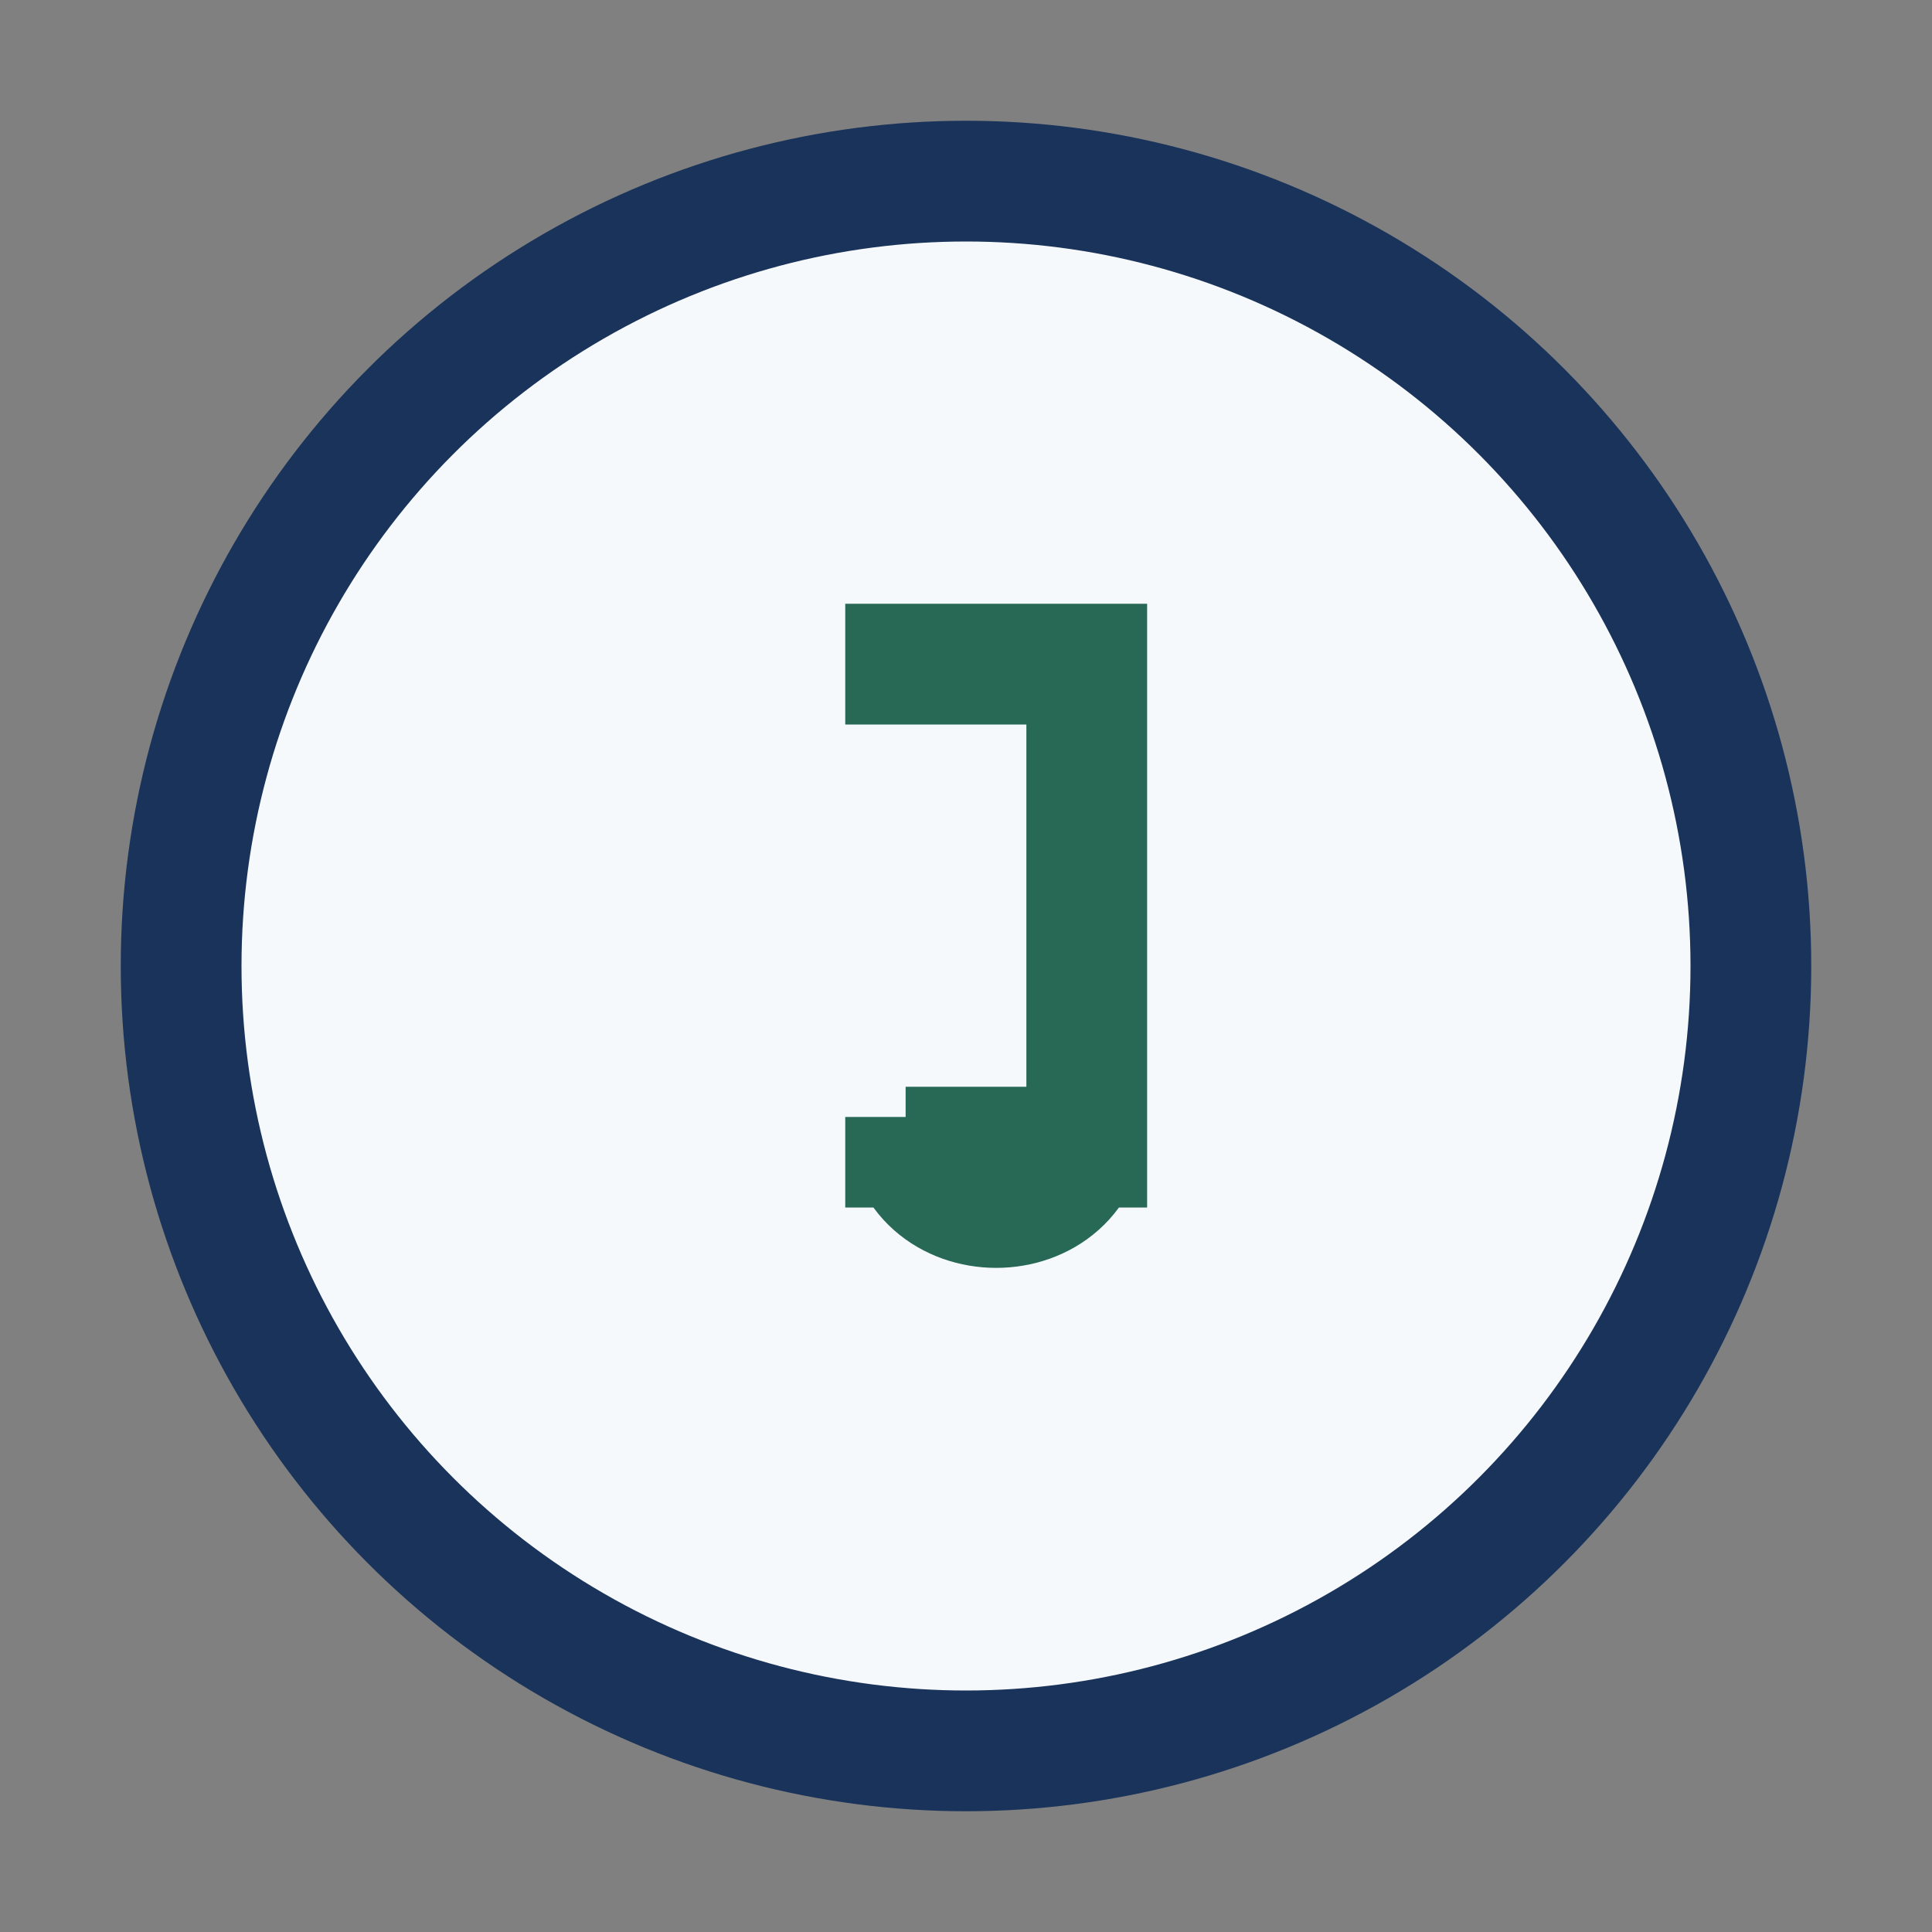 <?xml version="1.0" encoding="UTF-8"?>
<svg xmlns="http://www.w3.org/2000/svg" width="32" height="32" viewBox="0 0 32 32"><rect x="0" y="0" width="32" height="32" fill="#808080" stroke="none"/><circle cx="16" cy="16" r="13" fill="#F6F9FB" stroke="#19335A" stroke-width="2"/><path d="M14 11h4v7.5c0 2-3 2-3 0V19h4" stroke="#276955" stroke-width="2" fill="none"/></svg>